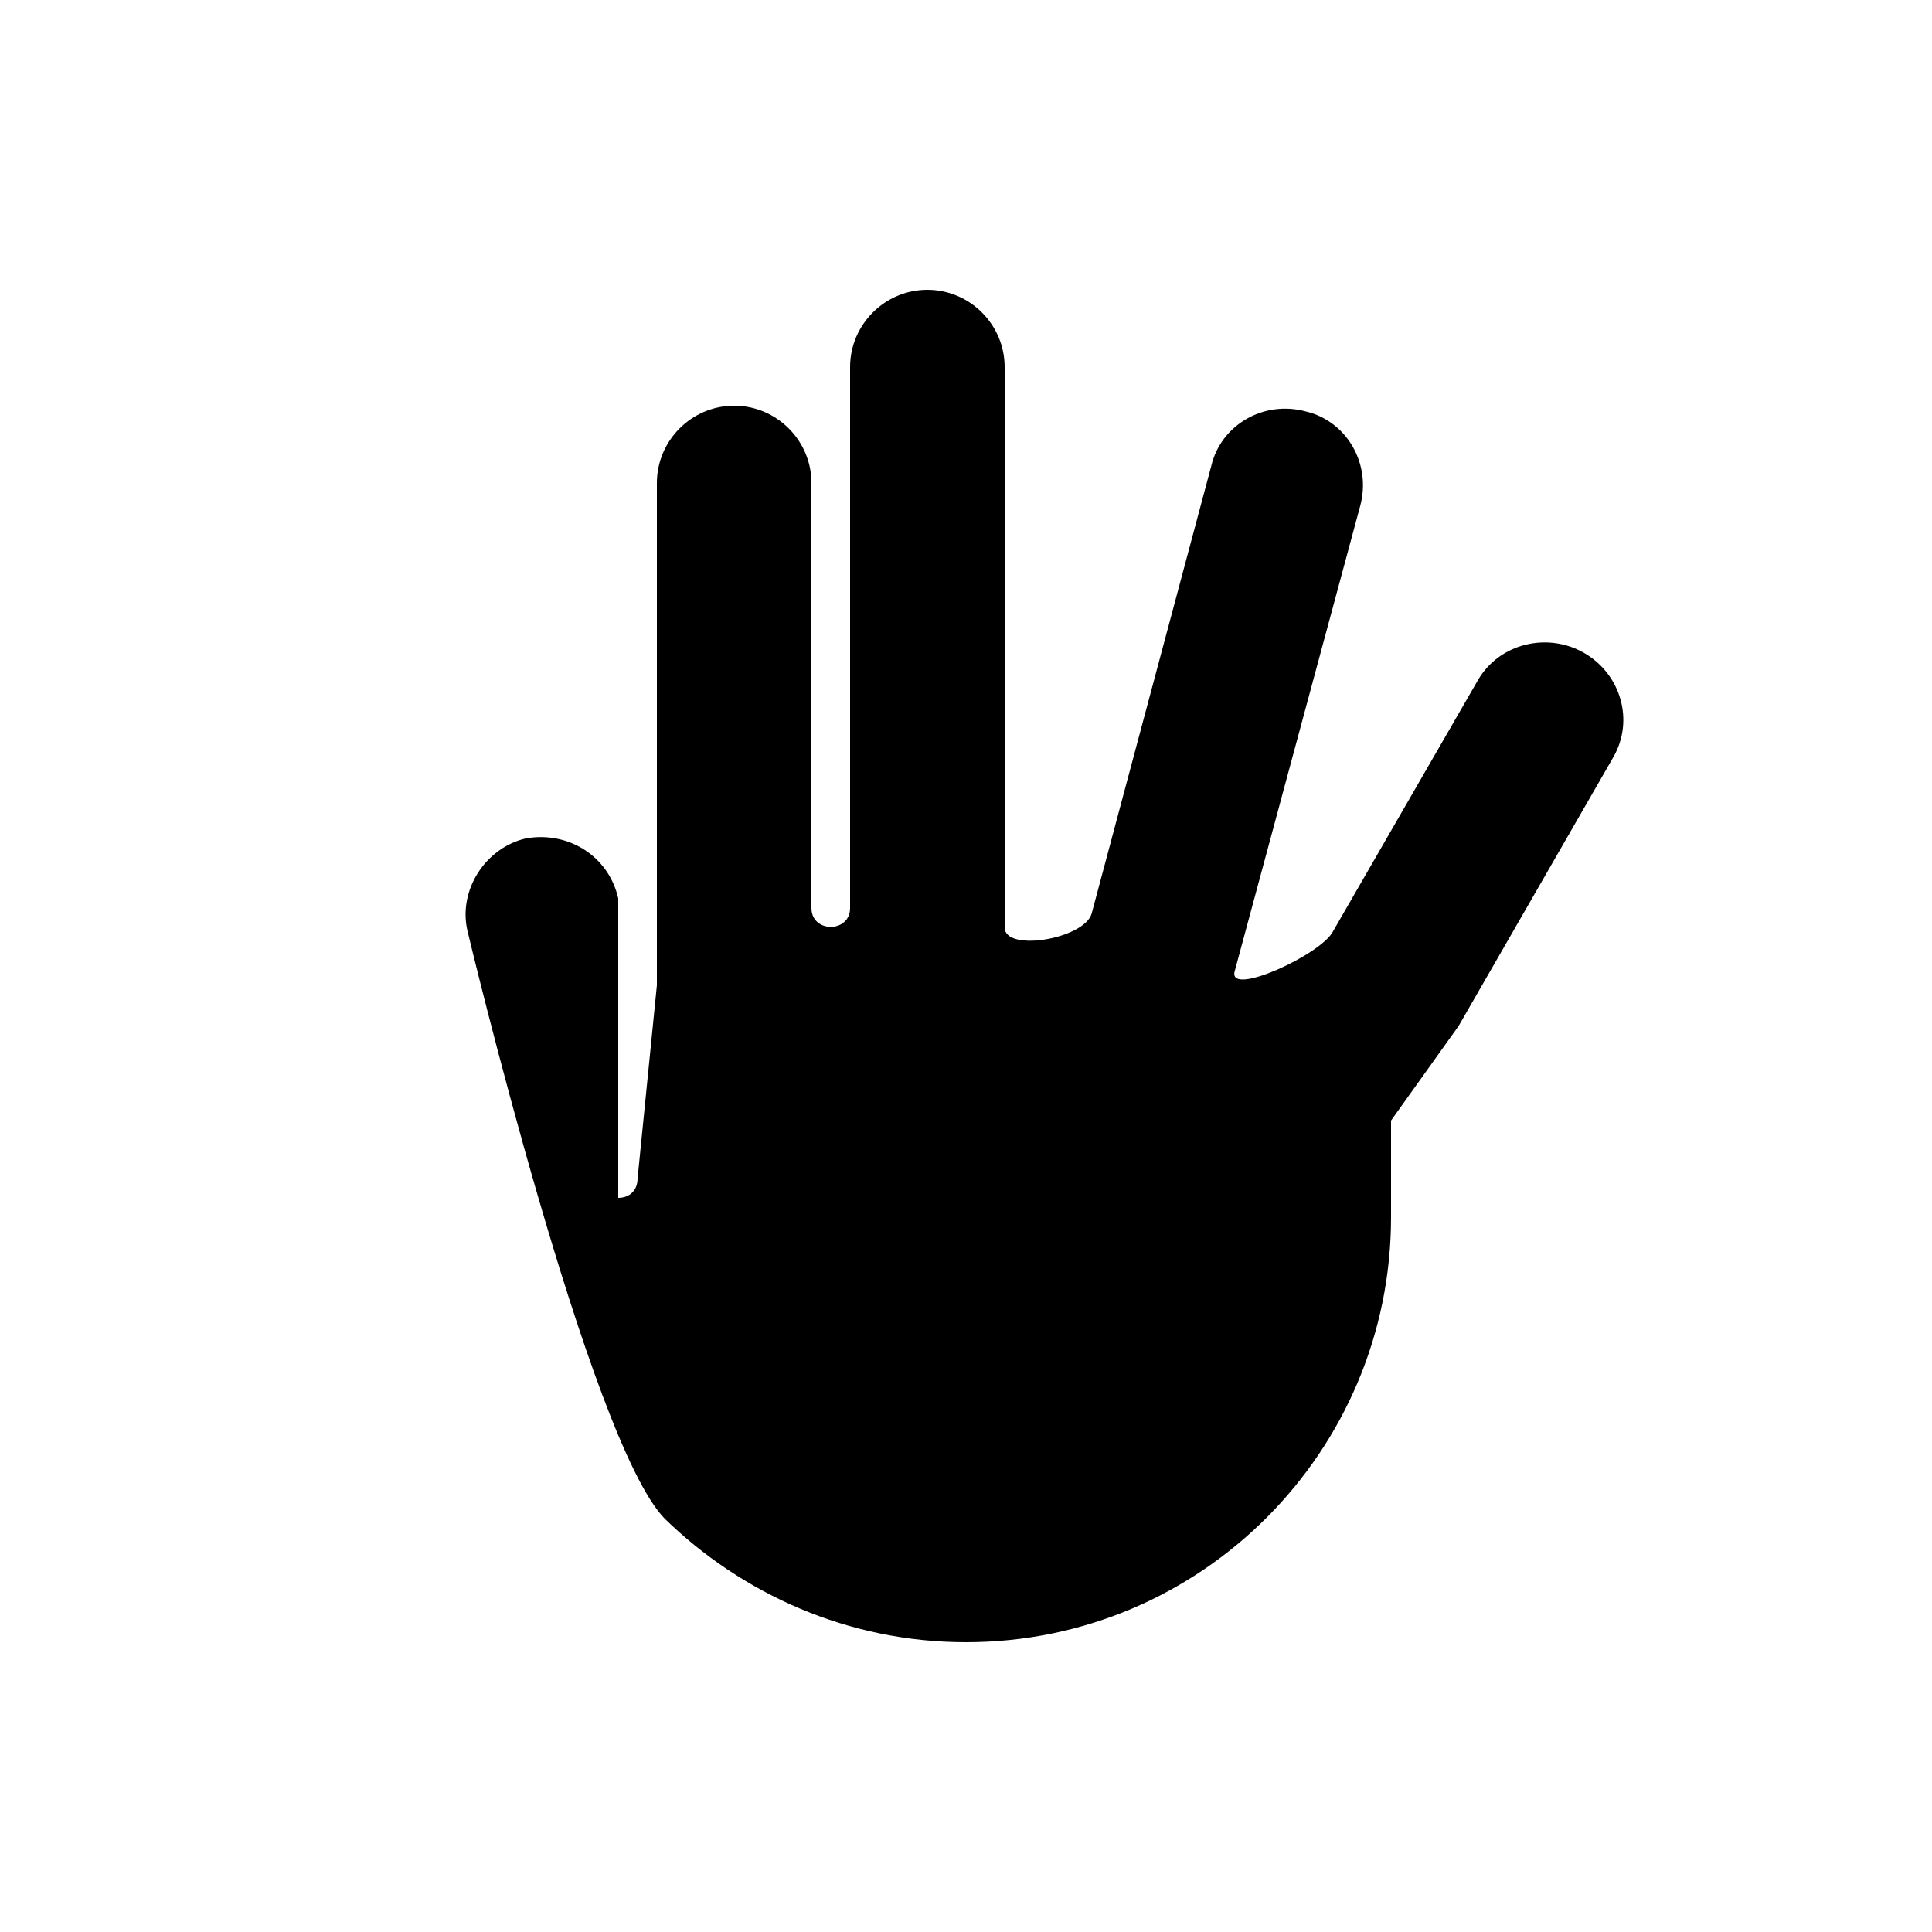 <?xml version="1.0" encoding="UTF-8"?><svg xmlns="http://www.w3.org/2000/svg" width="1024" height="1024" viewBox="0 0 1 1.0"><title>hand-r-111-1-1</title><path id="icon-hand-r-111-1-1" fill-rule="evenodd" d="M .32,.465 C .315,.443 .294,.43 .272,.434 C .251,.439 .237,.461 .242,.482 C .242,.482 .305,.746 .344,.786 C .384,.825 .439,.85 .5,.85 C .622,.85 .72,.751 .72,.63 L .72,.58 L .755,.531 L .835,.392 C .846,.373 .839,.349 .82,.338 C .801,.327 .776,.333 .765,.352 L .69,.482 C .684,.494 .636,.516 .639,.503 L .704,.262 C .71,.24 .697,.218 .676,.213 C .654,.207 .632,.22 .627,.241 L .565,.473 C .561,.486 .52,.493 .52,.48 L .52,.19 C .52,.168 .502,.15 .48,.15 C .458,.15 .44,.168 .44,.19 L .44,.47 C .44,.483 .42,.483 .42,.47 L .42,.25 C .42,.228 .402,.21 .38,.21 C .358,.21 .34,.228 .34,.25 L .34,.51 L .33,.61 C .33,.616 .326,.62 .32,.62 L .32,.465 z" /></svg>